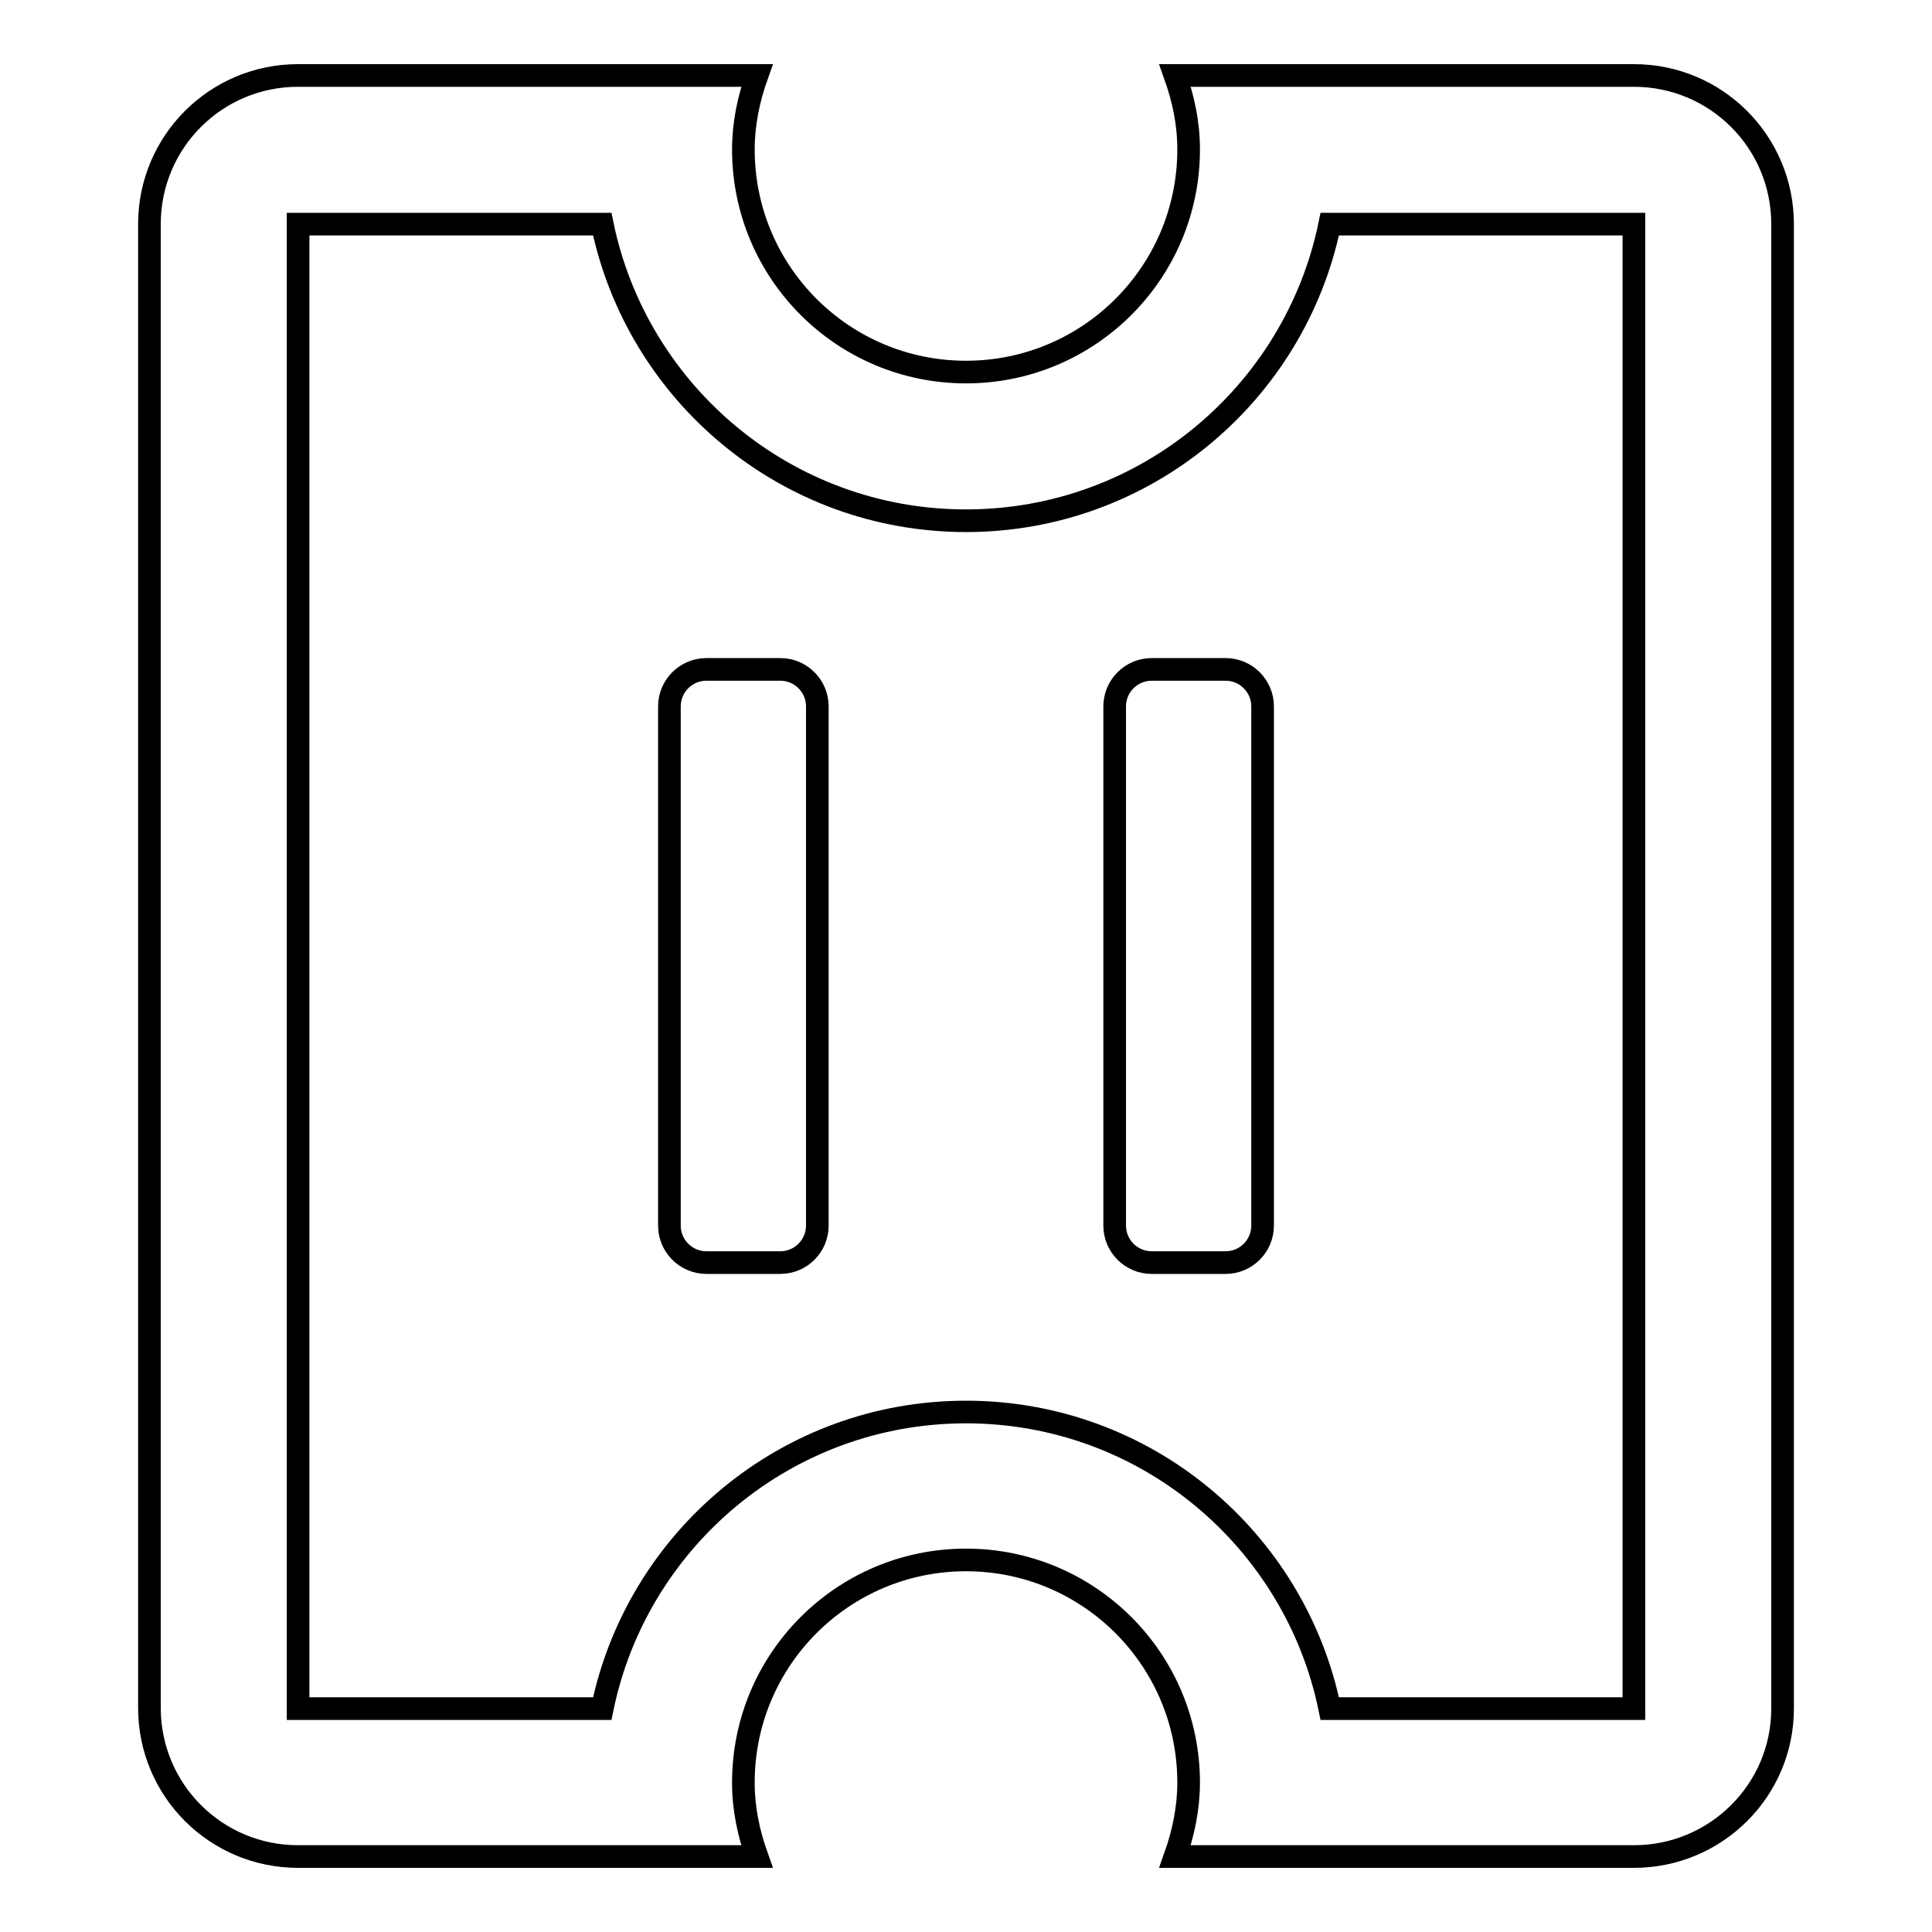 <?xml version="1.0" encoding="utf-8"?>
<!-- Svg Vector Icons : http://www.onlinewebfonts.com/icon -->
<!DOCTYPE svg PUBLIC "-//W3C//DTD SVG 1.1//EN" "http://www.w3.org/Graphics/SVG/1.1/DTD/svg11.dtd">
<svg version="1.1" xmlns="http://www.w3.org/2000/svg" xmlns:xlink="http://www.w3.org/1999/xlink" x="0px" y="0px" viewBox="0 0 256 256" enable-background="new 0 0 256 256" xml:space="preserve">
<g> <path stroke-width="3" fill-opacity="0" stroke="#000000"  d="M216.5,246h-39.3h-1h-20.5c1.1-3.1,1.8-6.4,1.8-9.8c0-16.3-13.2-29.5-29.5-29.5 c-16.3,0-29.5,13.2-29.5,29.5c0,3.5,0.7,6.7,1.8,9.8H79.8h-1H39.5c-10.9,0-19.7-8.8-19.7-19.7V29.7c0-10.9,8.8-19.7,19.7-19.7h39.3 h1h20.5c-1.1,3.1-1.8,6.4-1.8,9.8c0,16.3,13.2,29.5,29.5,29.5c16.3,0,29.5-13.2,29.5-29.5c0-3.5-0.7-6.7-1.8-9.8h20.5h1h39.3 c10.9,0,19.7,8.8,19.7,19.7v196.7C236.2,237.2,227.4,246,216.5,246z M216.5,29.7h-40.3C171.6,52.1,151.8,69,128,69 S84.4,52.1,79.8,29.7H39.5v196.7h40.3c4.6-22.4,24.4-39.3,48.2-39.3s43.6,16.9,48.2,39.3h40.3V29.7z M162.4,167.3h-9.8 c-2.7,0-4.9-2.2-4.9-4.9V93.6c0-2.7,2.2-4.9,4.9-4.9h9.8c2.7,0,4.9,2.2,4.9,4.9v68.8C167.3,165.1,165.1,167.3,162.4,167.3z  M103.4,167.3h-9.8c-2.7,0-4.9-2.2-4.9-4.9V93.6c0-2.7,2.2-4.9,4.9-4.9h9.8c2.7,0,4.9,2.2,4.9,4.9v68.8 C108.3,165.1,106.1,167.3,103.4,167.3z"/></g>
</svg>